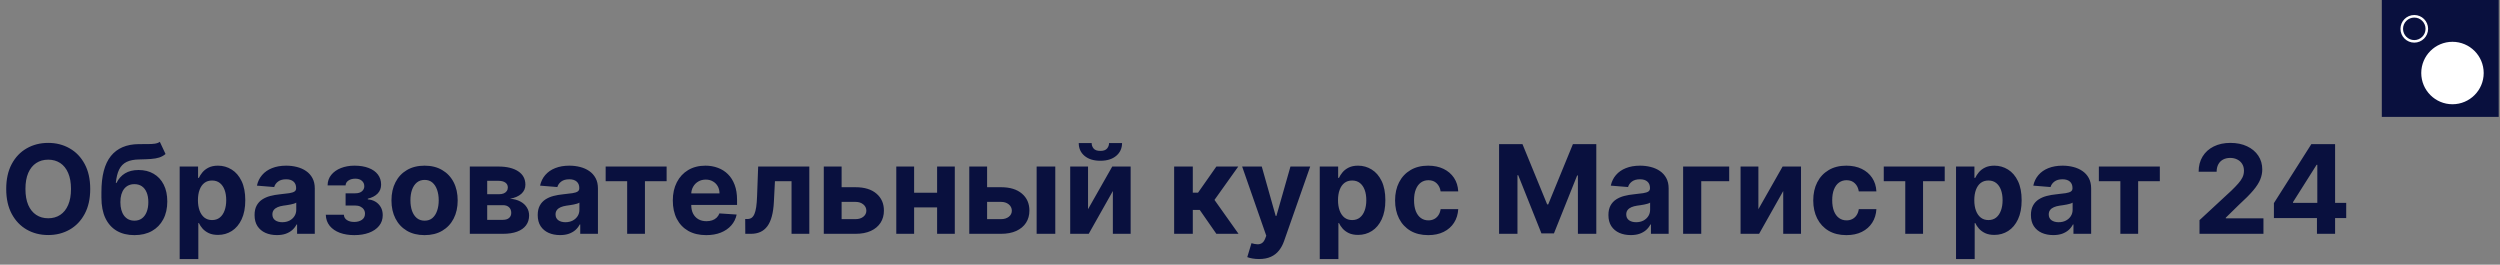 <?xml version="1.0" encoding="UTF-8"?> <svg xmlns="http://www.w3.org/2000/svg" width="973" height="103" viewBox="0 0 973 103" fill="none"><rect x="0" y="0" width="973" height="103" fill="#808080" stroke="none"/><rect x="927" width="45.492" height="45.492" fill="#09103E"></rect><circle cx="954.503" cy="28.421" r="12.151" fill="white"></circle><circle cx="939.641" cy="11.219" r="4.879" stroke="white"></circle><path d="M35.114 73.546C35.114 77.352 34.392 80.591 32.949 83.261C31.517 85.932 29.562 87.972 27.085 89.381C24.619 90.778 21.847 91.477 18.767 91.477C15.665 91.477 12.881 90.773 10.415 89.364C7.949 87.954 6 85.915 4.568 83.244C3.136 80.574 2.42 77.341 2.42 73.546C2.42 69.739 3.136 66.5 4.568 63.83C6 61.159 7.949 59.125 10.415 57.727C12.881 56.318 15.665 55.614 18.767 55.614C21.847 55.614 24.619 56.318 27.085 57.727C29.562 59.125 31.517 61.159 32.949 63.83C34.392 66.5 35.114 69.739 35.114 73.546ZM27.631 73.546C27.631 71.079 27.261 69 26.523 67.307C25.796 65.614 24.767 64.329 23.438 63.455C22.108 62.58 20.551 62.142 18.767 62.142C16.983 62.142 15.426 62.58 14.097 63.455C12.767 64.329 11.733 65.614 10.994 67.307C10.267 69 9.903 71.079 9.903 73.546C9.903 76.011 10.267 78.091 10.994 79.784C11.733 81.477 12.767 82.761 14.097 83.636C15.426 84.511 16.983 84.949 18.767 84.949C20.551 84.949 22.108 84.511 23.438 83.636C24.767 82.761 25.796 81.477 26.523 79.784C27.261 78.091 27.631 76.011 27.631 73.546ZM62.212 55.205L64.428 59.943C63.689 60.557 62.871 61.011 61.973 61.307C61.075 61.591 60.001 61.778 58.751 61.869C57.513 61.96 56.001 62.023 54.217 62.057C52.195 62.08 50.547 62.403 49.274 63.028C48.001 63.653 47.035 64.636 46.376 65.977C45.717 67.307 45.285 69.046 45.081 71.193H45.337C46.121 69.591 47.223 68.352 48.644 67.477C50.075 66.602 51.842 66.165 53.945 66.165C56.172 66.165 58.121 66.653 59.791 67.631C61.473 68.608 62.78 70.011 63.712 71.841C64.644 73.671 65.109 75.864 65.109 78.421C65.109 81.079 64.587 83.392 63.541 85.358C62.507 87.312 61.035 88.829 59.126 89.909C57.217 90.977 54.945 91.511 52.308 91.511C49.66 91.511 47.376 90.954 45.456 89.841C43.547 88.727 42.07 87.085 41.024 84.915C39.99 82.744 39.473 80.074 39.473 76.903V74.756C39.473 68.449 40.7 63.773 43.155 60.727C45.609 57.682 49.217 56.136 53.979 56.091C55.274 56.068 56.445 56.062 57.49 56.074C58.535 56.085 59.45 56.034 60.234 55.92C61.03 55.807 61.689 55.568 62.212 55.205ZM52.342 85.886C53.456 85.886 54.41 85.597 55.206 85.017C56.013 84.438 56.632 83.608 57.064 82.528C57.507 81.449 57.729 80.159 57.729 78.659C57.729 77.171 57.507 75.909 57.064 74.875C56.632 73.829 56.013 73.034 55.206 72.489C54.399 71.943 53.433 71.671 52.308 71.671C51.467 71.671 50.712 71.824 50.041 72.131C49.371 72.438 48.797 72.892 48.32 73.494C47.854 74.085 47.49 74.818 47.229 75.693C46.979 76.557 46.854 77.546 46.854 78.659C46.854 80.898 47.337 82.665 48.303 83.96C49.28 85.244 50.626 85.886 52.342 85.886ZM69.929 100.818V64.818H77.088V69.216H77.412C77.73 68.511 78.19 67.796 78.793 67.068C79.406 66.329 80.202 65.716 81.179 65.227C82.168 64.727 83.395 64.477 84.861 64.477C86.77 64.477 88.531 64.977 90.145 65.977C91.758 66.966 93.048 68.46 94.014 70.46C94.98 72.449 95.463 74.943 95.463 77.943C95.463 80.864 94.992 83.329 94.048 85.341C93.117 87.341 91.844 88.858 90.23 89.892C88.628 90.915 86.832 91.426 84.844 91.426C83.435 91.426 82.236 91.193 81.247 90.727C80.27 90.261 79.469 89.676 78.844 88.972C78.219 88.256 77.742 87.534 77.412 86.807H77.19V100.818H69.929ZM77.037 77.909C77.037 79.466 77.253 80.824 77.685 81.983C78.117 83.142 78.742 84.046 79.56 84.693C80.378 85.329 81.372 85.648 82.543 85.648C83.724 85.648 84.724 85.324 85.543 84.676C86.361 84.017 86.98 83.108 87.401 81.949C87.832 80.778 88.048 79.432 88.048 77.909C88.048 76.398 87.838 75.068 87.418 73.921C86.997 72.773 86.378 71.875 85.56 71.227C84.742 70.579 83.736 70.256 82.543 70.256C81.361 70.256 80.361 70.568 79.543 71.193C78.736 71.818 78.117 72.704 77.685 73.852C77.253 75 77.037 76.352 77.037 77.909ZM107.77 91.494C106.099 91.494 104.611 91.204 103.304 90.625C101.997 90.034 100.963 89.165 100.202 88.017C99.452 86.858 99.077 85.415 99.077 83.688C99.077 82.233 99.344 81.011 99.878 80.023C100.412 79.034 101.139 78.239 102.06 77.636C102.98 77.034 104.026 76.579 105.196 76.273C106.378 75.966 107.616 75.75 108.912 75.625C110.435 75.466 111.662 75.318 112.594 75.182C113.526 75.034 114.202 74.818 114.622 74.534C115.043 74.25 115.253 73.829 115.253 73.273V73.171C115.253 72.091 114.912 71.256 114.23 70.665C113.56 70.074 112.605 69.778 111.366 69.778C110.06 69.778 109.02 70.068 108.247 70.648C107.474 71.216 106.963 71.932 106.713 72.796L99.997 72.25C100.338 70.659 101.009 69.284 102.009 68.125C103.009 66.954 104.298 66.057 105.878 65.432C107.469 64.796 109.31 64.477 111.401 64.477C112.855 64.477 114.247 64.648 115.577 64.989C116.918 65.329 118.105 65.858 119.139 66.574C120.185 67.29 121.009 68.21 121.611 69.335C122.213 70.449 122.514 71.784 122.514 73.341V91H115.628V87.369H115.423C115.003 88.188 114.44 88.909 113.736 89.534C113.031 90.148 112.185 90.631 111.196 90.983C110.207 91.324 109.065 91.494 107.77 91.494ZM109.849 86.483C110.918 86.483 111.861 86.273 112.679 85.852C113.497 85.421 114.139 84.841 114.605 84.114C115.071 83.386 115.304 82.562 115.304 81.642V78.864C115.077 79.011 114.764 79.148 114.366 79.273C113.98 79.386 113.543 79.494 113.054 79.597C112.565 79.688 112.077 79.773 111.588 79.852C111.099 79.921 110.656 79.983 110.259 80.04C109.406 80.165 108.662 80.364 108.026 80.636C107.389 80.909 106.895 81.278 106.543 81.744C106.19 82.199 106.014 82.767 106.014 83.449C106.014 84.438 106.372 85.193 107.088 85.716C107.815 86.227 108.736 86.483 109.849 86.483ZM126.801 83.585H133.841C133.875 84.449 134.261 85.131 135 85.631C135.739 86.131 136.693 86.381 137.864 86.381C139.045 86.381 140.04 86.108 140.847 85.562C141.653 85.006 142.057 84.21 142.057 83.176C142.057 82.54 141.898 81.989 141.58 81.523C141.261 81.046 140.818 80.671 140.25 80.398C139.682 80.125 139.023 79.989 138.273 79.989H134.506V75.233H138.273C139.398 75.233 140.261 74.972 140.864 74.449C141.477 73.926 141.784 73.273 141.784 72.489C141.784 71.602 141.466 70.892 140.83 70.358C140.205 69.812 139.358 69.54 138.29 69.54C137.21 69.54 136.313 69.784 135.597 70.273C134.892 70.75 134.528 71.375 134.506 72.148H127.5C127.523 70.579 127.994 69.222 128.915 68.074C129.847 66.926 131.097 66.04 132.665 65.415C134.244 64.79 136.011 64.477 137.966 64.477C140.102 64.477 141.943 64.778 143.489 65.381C145.045 65.972 146.239 66.818 147.068 67.921C147.909 69.023 148.33 70.335 148.33 71.858C148.33 73.244 147.875 74.403 146.966 75.335C146.057 76.267 144.784 76.932 143.148 77.329V77.602C144.227 77.671 145.205 77.96 146.08 78.472C146.955 78.983 147.653 79.688 148.176 80.585C148.699 81.472 148.96 82.523 148.96 83.739C148.96 85.364 148.483 86.756 147.528 87.915C146.585 89.074 145.278 89.966 143.608 90.591C141.949 91.204 140.045 91.511 137.898 91.511C135.807 91.511 133.932 91.21 132.273 90.608C130.625 89.994 129.313 89.097 128.335 87.915C127.369 86.733 126.858 85.29 126.801 83.585ZM165.243 91.511C162.595 91.511 160.305 90.949 158.374 89.824C156.453 88.688 154.97 87.108 153.925 85.085C152.879 83.051 152.357 80.693 152.357 78.011C152.357 75.307 152.879 72.943 153.925 70.921C154.97 68.886 156.453 67.307 158.374 66.182C160.305 65.046 162.595 64.477 165.243 64.477C167.891 64.477 170.175 65.046 172.095 66.182C174.027 67.307 175.516 68.886 176.561 70.921C177.607 72.943 178.129 75.307 178.129 78.011C178.129 80.693 177.607 83.051 176.561 85.085C175.516 87.108 174.027 88.688 172.095 89.824C170.175 90.949 167.891 91.511 165.243 91.511ZM165.277 85.886C166.482 85.886 167.487 85.546 168.294 84.864C169.101 84.171 169.709 83.227 170.118 82.034C170.538 80.841 170.749 79.483 170.749 77.96C170.749 76.438 170.538 75.079 170.118 73.886C169.709 72.693 169.101 71.75 168.294 71.057C167.487 70.364 166.482 70.017 165.277 70.017C164.061 70.017 163.038 70.364 162.209 71.057C161.391 71.75 160.771 72.693 160.351 73.886C159.942 75.079 159.737 76.438 159.737 77.96C159.737 79.483 159.942 80.841 160.351 82.034C160.771 83.227 161.391 84.171 162.209 84.864C163.038 85.546 164.061 85.886 165.277 85.886ZM182.851 91V64.818H194.016C197.243 64.818 199.794 65.432 201.669 66.659C203.544 67.886 204.482 69.631 204.482 71.892C204.482 73.312 203.953 74.494 202.896 75.438C201.839 76.381 200.374 77.017 198.499 77.347C200.067 77.46 201.402 77.818 202.504 78.421C203.618 79.011 204.464 79.778 205.044 80.722C205.635 81.665 205.93 82.71 205.93 83.858C205.93 85.347 205.533 86.625 204.737 87.693C203.953 88.761 202.8 89.579 201.277 90.148C199.766 90.716 197.919 91 195.737 91H182.851ZM189.618 85.562H195.737C196.749 85.562 197.538 85.324 198.107 84.847C198.686 84.358 198.976 83.693 198.976 82.852C198.976 81.921 198.686 81.188 198.107 80.653C197.538 80.119 196.749 79.852 195.737 79.852H189.618V85.562ZM189.618 75.591H194.169C194.896 75.591 195.516 75.489 196.027 75.284C196.55 75.068 196.947 74.761 197.22 74.364C197.504 73.966 197.646 73.494 197.646 72.949C197.646 72.142 197.322 71.511 196.675 71.057C196.027 70.602 195.141 70.375 194.016 70.375H189.618V75.591ZM217.973 91.494C216.303 91.494 214.814 91.204 213.507 90.625C212.2 90.034 211.166 89.165 210.405 88.017C209.655 86.858 209.28 85.415 209.28 83.688C209.28 82.233 209.547 81.011 210.081 80.023C210.615 79.034 211.342 78.239 212.263 77.636C213.183 77.034 214.229 76.579 215.399 76.273C216.581 75.966 217.82 75.75 219.115 75.625C220.638 75.466 221.865 75.318 222.797 75.182C223.729 75.034 224.405 74.818 224.825 74.534C225.246 74.25 225.456 73.829 225.456 73.273V73.171C225.456 72.091 225.115 71.256 224.433 70.665C223.763 70.074 222.808 69.778 221.57 69.778C220.263 69.778 219.223 70.068 218.45 70.648C217.678 71.216 217.166 71.932 216.916 72.796L210.2 72.25C210.541 70.659 211.212 69.284 212.212 68.125C213.212 66.954 214.501 66.057 216.081 65.432C217.672 64.796 219.513 64.477 221.604 64.477C223.058 64.477 224.45 64.648 225.78 64.989C227.121 65.329 228.308 65.858 229.342 66.574C230.388 67.29 231.212 68.21 231.814 69.335C232.416 70.449 232.717 71.784 232.717 73.341V91H225.831V87.369H225.626C225.206 88.188 224.643 88.909 223.939 89.534C223.234 90.148 222.388 90.631 221.399 90.983C220.411 91.324 219.268 91.494 217.973 91.494ZM220.053 86.483C221.121 86.483 222.064 86.273 222.882 85.852C223.7 85.421 224.342 84.841 224.808 84.114C225.274 83.386 225.507 82.562 225.507 81.642V78.864C225.28 79.011 224.967 79.148 224.57 79.273C224.183 79.386 223.746 79.494 223.257 79.597C222.768 79.688 222.28 79.773 221.791 79.852C221.303 79.921 220.859 79.983 220.462 80.04C219.609 80.165 218.865 80.364 218.229 80.636C217.592 80.909 217.098 81.278 216.746 81.744C216.393 82.199 216.217 82.767 216.217 83.449C216.217 84.438 216.575 85.193 217.291 85.716C218.018 86.227 218.939 86.483 220.053 86.483ZM235.722 70.528V64.818H259.449V70.528H251.011V91H244.091V70.528H235.722ZM274.845 91.511C272.152 91.511 269.834 90.966 267.891 89.875C265.959 88.773 264.47 87.216 263.425 85.204C262.379 83.182 261.857 80.79 261.857 78.028C261.857 75.335 262.379 72.972 263.425 70.938C264.47 68.903 265.942 67.318 267.839 66.182C269.749 65.046 271.987 64.477 274.555 64.477C276.283 64.477 277.891 64.756 279.379 65.312C280.879 65.858 282.186 66.682 283.3 67.784C284.425 68.886 285.3 70.273 285.925 71.943C286.55 73.602 286.862 75.546 286.862 77.773V79.767H264.754V75.267H280.027C280.027 74.222 279.8 73.296 279.345 72.489C278.891 71.682 278.26 71.051 277.453 70.597C276.658 70.131 275.732 69.898 274.675 69.898C273.572 69.898 272.595 70.153 271.743 70.665C270.902 71.165 270.243 71.841 269.766 72.693C269.288 73.534 269.044 74.472 269.033 75.506V79.784C269.033 81.079 269.271 82.199 269.749 83.142C270.237 84.085 270.925 84.812 271.811 85.324C272.697 85.835 273.749 86.091 274.964 86.091C275.771 86.091 276.51 85.977 277.18 85.75C277.851 85.523 278.425 85.182 278.902 84.727C279.379 84.273 279.743 83.716 279.993 83.057L286.709 83.5C286.368 85.114 285.669 86.523 284.612 87.727C283.567 88.921 282.214 89.852 280.555 90.523C278.908 91.182 277.004 91.511 274.845 91.511ZM290.067 91L290.033 85.239H290.902C291.516 85.239 292.044 85.091 292.487 84.796C292.942 84.489 293.317 83.994 293.612 83.312C293.908 82.631 294.141 81.727 294.311 80.602C294.482 79.466 294.595 78.068 294.652 76.409L295.078 64.818H314.987V91H308.067V70.528H301.607L301.197 78.523C301.095 80.716 300.828 82.602 300.396 84.182C299.976 85.761 299.391 87.057 298.641 88.068C297.891 89.068 296.987 89.807 295.93 90.284C294.874 90.761 293.646 91 292.249 91H290.067ZM325.168 72.864H332.991C336.457 72.864 339.162 73.693 341.105 75.352C343.048 77 344.02 79.204 344.02 81.966C344.02 83.761 343.582 85.341 342.707 86.704C341.832 88.057 340.571 89.114 338.923 89.875C337.276 90.625 335.298 91 332.991 91H320.616V64.818H327.554V85.29H332.991C334.207 85.29 335.207 84.983 335.991 84.369C336.776 83.756 337.173 82.972 337.185 82.017C337.173 81.006 336.776 80.182 335.991 79.546C335.207 78.898 334.207 78.574 332.991 78.574H325.168V72.864ZM367.057 75.011V80.722H353.386V75.011H367.057ZM355.773 64.818V91H348.835V64.818H355.773ZM371.608 64.818V91H364.722V64.818H371.608ZM381.793 72.864H389.616C393.082 72.864 395.787 73.693 397.73 75.352C399.673 77 400.645 79.204 400.645 81.966C400.645 83.761 400.207 85.341 399.332 86.704C398.457 88.057 397.196 89.114 395.548 89.875C393.901 90.625 391.923 91 389.616 91H377.241V64.818H384.179V85.29H389.616C390.832 85.29 391.832 84.983 392.616 84.369C393.401 83.756 393.798 82.972 393.81 82.017C393.798 81.006 393.401 80.182 392.616 79.546C391.832 78.898 390.832 78.574 389.616 78.574H381.793V72.864ZM403.457 91V64.818H410.719V91H403.457ZM423.46 81.421L432.886 64.818H440.045V91H433.125V74.347L423.733 91H416.523V64.818H423.46V81.421ZM431.642 55.682H436.705C436.693 57.75 435.926 59.415 434.403 60.676C432.892 61.938 430.847 62.568 428.267 62.568C425.676 62.568 423.625 61.938 422.114 60.676C420.602 59.415 419.847 57.75 419.847 55.682H424.875C424.864 56.466 425.114 57.17 425.625 57.795C426.148 58.42 427.028 58.733 428.267 58.733C429.472 58.733 430.335 58.426 430.858 57.812C431.381 57.199 431.642 56.489 431.642 55.682ZM456.976 91V64.818H464.237V74.977H466.283L473.408 64.818H481.93L472.675 77.807L482.033 91H473.408L466.947 81.71H464.237V91H456.976ZM490.006 100.818C489.085 100.818 488.222 100.744 487.415 100.597C486.619 100.46 485.96 100.284 485.438 100.068L487.074 94.648C487.926 94.909 488.693 95.051 489.375 95.074C490.068 95.097 490.665 94.938 491.165 94.597C491.676 94.256 492.091 93.676 492.409 92.858L492.835 91.75L483.443 64.818H491.08L496.5 84.046H496.773L502.244 64.818H509.932L499.756 93.829C499.267 95.239 498.602 96.466 497.761 97.511C496.932 98.568 495.881 99.381 494.608 99.949C493.335 100.528 491.801 100.818 490.006 100.818ZM513.648 100.818V64.818H520.807V69.216H521.131C521.449 68.511 521.909 67.796 522.511 67.068C523.125 66.329 523.92 65.716 524.898 65.227C525.886 64.727 527.114 64.477 528.58 64.477C530.489 64.477 532.25 64.977 533.864 65.977C535.477 66.966 536.767 68.46 537.733 70.46C538.699 72.449 539.182 74.943 539.182 77.943C539.182 80.864 538.71 83.329 537.767 85.341C536.835 87.341 535.563 88.858 533.949 89.892C532.347 90.915 530.551 91.426 528.562 91.426C527.153 91.426 525.955 91.193 524.966 90.727C523.989 90.261 523.188 89.676 522.562 88.972C521.938 88.256 521.46 87.534 521.131 86.807H520.909V100.818H513.648ZM520.756 77.909C520.756 79.466 520.972 80.824 521.403 81.983C521.835 83.142 522.46 84.046 523.278 84.693C524.097 85.329 525.091 85.648 526.261 85.648C527.443 85.648 528.443 85.324 529.261 84.676C530.08 84.017 530.699 83.108 531.119 81.949C531.551 80.778 531.767 79.432 531.767 77.909C531.767 76.398 531.557 75.068 531.136 73.921C530.716 72.773 530.097 71.875 529.278 71.227C528.46 70.579 527.455 70.256 526.261 70.256C525.08 70.256 524.08 70.568 523.261 71.193C522.455 71.818 521.835 72.704 521.403 73.852C520.972 75 520.756 76.352 520.756 77.909ZM555.852 91.511C553.17 91.511 550.864 90.943 548.932 89.807C547.011 88.659 545.534 87.068 544.5 85.034C543.477 83 542.966 80.659 542.966 78.011C542.966 75.329 543.483 72.977 544.517 70.954C545.563 68.921 547.045 67.335 548.966 66.199C550.886 65.051 553.17 64.477 555.818 64.477C558.102 64.477 560.102 64.892 561.818 65.722C563.534 66.551 564.892 67.716 565.892 69.216C566.892 70.716 567.443 72.477 567.545 74.5H560.693C560.5 73.193 559.989 72.142 559.159 71.347C558.341 70.54 557.267 70.136 555.938 70.136C554.812 70.136 553.83 70.443 552.989 71.057C552.159 71.659 551.511 72.54 551.045 73.699C550.58 74.858 550.347 76.261 550.347 77.909C550.347 79.579 550.574 81 551.028 82.171C551.494 83.341 552.148 84.233 552.989 84.847C553.83 85.46 554.812 85.767 555.938 85.767C556.767 85.767 557.511 85.597 558.17 85.256C558.841 84.915 559.392 84.421 559.824 83.773C560.267 83.114 560.557 82.324 560.693 81.403H567.545C567.432 83.403 566.886 85.165 565.909 86.688C564.943 88.199 563.608 89.381 561.903 90.233C560.199 91.085 558.182 91.511 555.852 91.511ZM583.44 56.091H592.543L602.156 79.546H602.565L612.179 56.091H621.281V91H614.122V68.278H613.832L604.798 90.829H599.923L590.889 68.193H590.599V91H583.44V56.091ZM634.692 91.494C633.021 91.494 631.533 91.204 630.226 90.625C628.919 90.034 627.885 89.165 627.124 88.017C626.374 86.858 625.999 85.415 625.999 83.688C625.999 82.233 626.266 81.011 626.8 80.023C627.334 79.034 628.061 78.239 628.982 77.636C629.902 77.034 630.947 76.579 632.118 76.273C633.3 75.966 634.538 75.75 635.834 75.625C637.357 75.466 638.584 75.318 639.516 75.182C640.447 75.034 641.124 74.818 641.544 74.534C641.964 74.25 642.175 73.829 642.175 73.273V73.171C642.175 72.091 641.834 71.256 641.152 70.665C640.482 70.074 639.527 69.778 638.288 69.778C636.982 69.778 635.942 70.068 635.169 70.648C634.396 71.216 633.885 71.932 633.635 72.796L626.919 72.25C627.26 70.659 627.93 69.284 628.93 68.125C629.93 66.954 631.22 66.057 632.8 65.432C634.391 64.796 636.232 64.477 638.322 64.477C639.777 64.477 641.169 64.648 642.499 64.989C643.839 65.329 645.027 65.858 646.061 66.574C647.107 67.29 647.93 68.21 648.533 69.335C649.135 70.449 649.436 71.784 649.436 73.341V91H642.55V87.369H642.345C641.925 88.188 641.362 88.909 640.658 89.534C639.953 90.148 639.107 90.631 638.118 90.983C637.129 91.324 635.987 91.494 634.692 91.494ZM636.771 86.483C637.839 86.483 638.783 86.273 639.601 85.852C640.419 85.421 641.061 84.841 641.527 84.114C641.993 83.386 642.226 82.562 642.226 81.642V78.864C641.999 79.011 641.686 79.148 641.288 79.273C640.902 79.386 640.464 79.494 639.976 79.597C639.487 79.688 638.999 79.773 638.51 79.852C638.021 79.921 637.578 79.983 637.18 80.04C636.328 80.165 635.584 80.364 634.947 80.636C634.311 80.909 633.817 81.278 633.464 81.744C633.112 82.199 632.936 82.767 632.936 83.449C632.936 84.438 633.294 85.193 634.01 85.716C634.737 86.227 635.658 86.483 636.771 86.483ZM673.001 64.818V70.528H662.126V91H655.07V64.818H673.001ZM684.366 81.421L693.793 64.818H700.952V91H694.031V74.347L684.639 91H677.429V64.818H684.366V81.421ZM718.602 91.511C715.92 91.511 713.614 90.943 711.682 89.807C709.761 88.659 708.284 87.068 707.25 85.034C706.227 83 705.716 80.659 705.716 78.011C705.716 75.329 706.233 72.977 707.267 70.954C708.313 68.921 709.795 67.335 711.716 66.199C713.636 65.051 715.92 64.477 718.568 64.477C720.852 64.477 722.852 64.892 724.568 65.722C726.284 66.551 727.642 67.716 728.642 69.216C729.642 70.716 730.193 72.477 730.295 74.5H723.443C723.25 73.193 722.739 72.142 721.909 71.347C721.091 70.54 720.017 70.136 718.688 70.136C717.562 70.136 716.58 70.443 715.739 71.057C714.909 71.659 714.261 72.54 713.795 73.699C713.33 74.858 713.097 76.261 713.097 77.909C713.097 79.579 713.324 81 713.778 82.171C714.244 83.341 714.898 84.233 715.739 84.847C716.58 85.46 717.562 85.767 718.688 85.767C719.517 85.767 720.261 85.597 720.92 85.256C721.591 84.915 722.142 84.421 722.574 83.773C723.017 83.114 723.307 82.324 723.443 81.403H730.295C730.182 83.403 729.636 85.165 728.659 86.688C727.693 88.199 726.358 89.381 724.653 90.233C722.949 91.085 720.932 91.511 718.602 91.511ZM733.159 70.528V64.818H756.886V70.528H748.449V91H741.528V70.528H733.159ZM761.288 100.818V64.818H768.447V69.216H768.771C769.089 68.511 769.55 67.796 770.152 67.068C770.766 66.329 771.561 65.716 772.538 65.227C773.527 64.727 774.754 64.477 776.22 64.477C778.129 64.477 779.891 64.977 781.504 65.977C783.118 66.966 784.408 68.46 785.374 70.46C786.339 72.449 786.822 74.943 786.822 77.943C786.822 80.864 786.351 83.329 785.408 85.341C784.476 87.341 783.203 88.858 781.589 89.892C779.987 90.915 778.192 91.426 776.203 91.426C774.794 91.426 773.595 91.193 772.607 90.727C771.629 90.261 770.828 89.676 770.203 88.972C769.578 88.256 769.101 87.534 768.771 86.807H768.55V100.818H761.288ZM768.396 77.909C768.396 79.466 768.612 80.824 769.044 81.983C769.476 83.142 770.101 84.046 770.919 84.693C771.737 85.329 772.732 85.648 773.902 85.648C775.084 85.648 776.084 85.324 776.902 84.676C777.72 84.017 778.339 83.108 778.76 81.949C779.192 80.778 779.408 79.432 779.408 77.909C779.408 76.398 779.197 75.068 778.777 73.921C778.357 72.773 777.737 71.875 776.919 71.227C776.101 70.579 775.095 70.256 773.902 70.256C772.72 70.256 771.72 70.568 770.902 71.193C770.095 71.818 769.476 72.704 769.044 73.852C768.612 75 768.396 76.352 768.396 77.909ZM799.129 91.494C797.459 91.494 795.97 91.204 794.663 90.625C793.357 90.034 792.322 89.165 791.561 88.017C790.811 86.858 790.436 85.415 790.436 83.688C790.436 82.233 790.703 81.011 791.237 80.023C791.771 79.034 792.499 78.239 793.419 77.636C794.339 77.034 795.385 76.579 796.555 76.273C797.737 75.966 798.976 75.75 800.271 75.625C801.794 75.466 803.021 75.318 803.953 75.182C804.885 75.034 805.561 74.818 805.982 74.534C806.402 74.25 806.612 73.829 806.612 73.273V73.171C806.612 72.091 806.271 71.256 805.589 70.665C804.919 70.074 803.964 69.778 802.726 69.778C801.419 69.778 800.379 70.068 799.607 70.648C798.834 71.216 798.322 71.932 798.072 72.796L791.357 72.25C791.697 70.659 792.368 69.284 793.368 68.125C794.368 66.954 795.658 66.057 797.237 65.432C798.828 64.796 800.669 64.477 802.76 64.477C804.214 64.477 805.607 64.648 806.936 64.989C808.277 65.329 809.464 65.858 810.499 66.574C811.544 67.29 812.368 68.21 812.97 69.335C813.572 70.449 813.874 71.784 813.874 73.341V91H806.987V87.369H806.783C806.362 88.188 805.8 88.909 805.095 89.534C804.391 90.148 803.544 90.631 802.555 90.983C801.567 91.324 800.425 91.494 799.129 91.494ZM801.209 86.483C802.277 86.483 803.22 86.273 804.038 85.852C804.857 85.421 805.499 84.841 805.964 84.114C806.43 83.386 806.663 82.562 806.663 81.642V78.864C806.436 79.011 806.124 79.148 805.726 79.273C805.339 79.386 804.902 79.494 804.413 79.597C803.925 79.688 803.436 79.773 802.947 79.852C802.459 79.921 802.016 79.983 801.618 80.04C800.766 80.165 800.021 80.364 799.385 80.636C798.749 80.909 798.254 81.278 797.902 81.744C797.55 82.199 797.374 82.767 797.374 83.449C797.374 84.438 797.732 85.193 798.447 85.716C799.175 86.227 800.095 86.483 801.209 86.483ZM816.878 70.528V64.818H840.605V70.528H832.168V91H825.247V70.528H816.878ZM856.048 91V85.682L868.474 74.176C869.531 73.153 870.418 72.233 871.134 71.415C871.861 70.597 872.412 69.796 872.787 69.011C873.162 68.216 873.349 67.358 873.349 66.438C873.349 65.415 873.116 64.534 872.651 63.795C872.185 63.045 871.548 62.472 870.741 62.074C869.935 61.665 869.02 61.46 867.997 61.46C866.929 61.46 865.997 61.676 865.202 62.108C864.406 62.54 863.793 63.159 863.361 63.966C862.929 64.773 862.713 65.733 862.713 66.847H855.707C855.707 64.562 856.224 62.58 857.259 60.898C858.293 59.216 859.741 57.915 861.605 56.994C863.469 56.074 865.616 55.614 868.048 55.614C870.548 55.614 872.724 56.057 874.577 56.943C876.44 57.818 877.889 59.034 878.923 60.591C879.957 62.148 880.474 63.932 880.474 65.943C880.474 67.261 880.213 68.562 879.69 69.847C879.179 71.131 878.264 72.557 876.946 74.125C875.628 75.682 873.77 77.551 871.372 79.733L866.276 84.727V84.966H880.935V91H856.048ZM885.004 84.864V79.051L899.578 56.091H904.589V64.136H901.624L892.436 78.676V78.949H913.146V84.864H885.004ZM901.76 91V83.091L901.896 80.517V56.091H908.817V91H901.76Z" fill="#09103E"></path></svg> 
